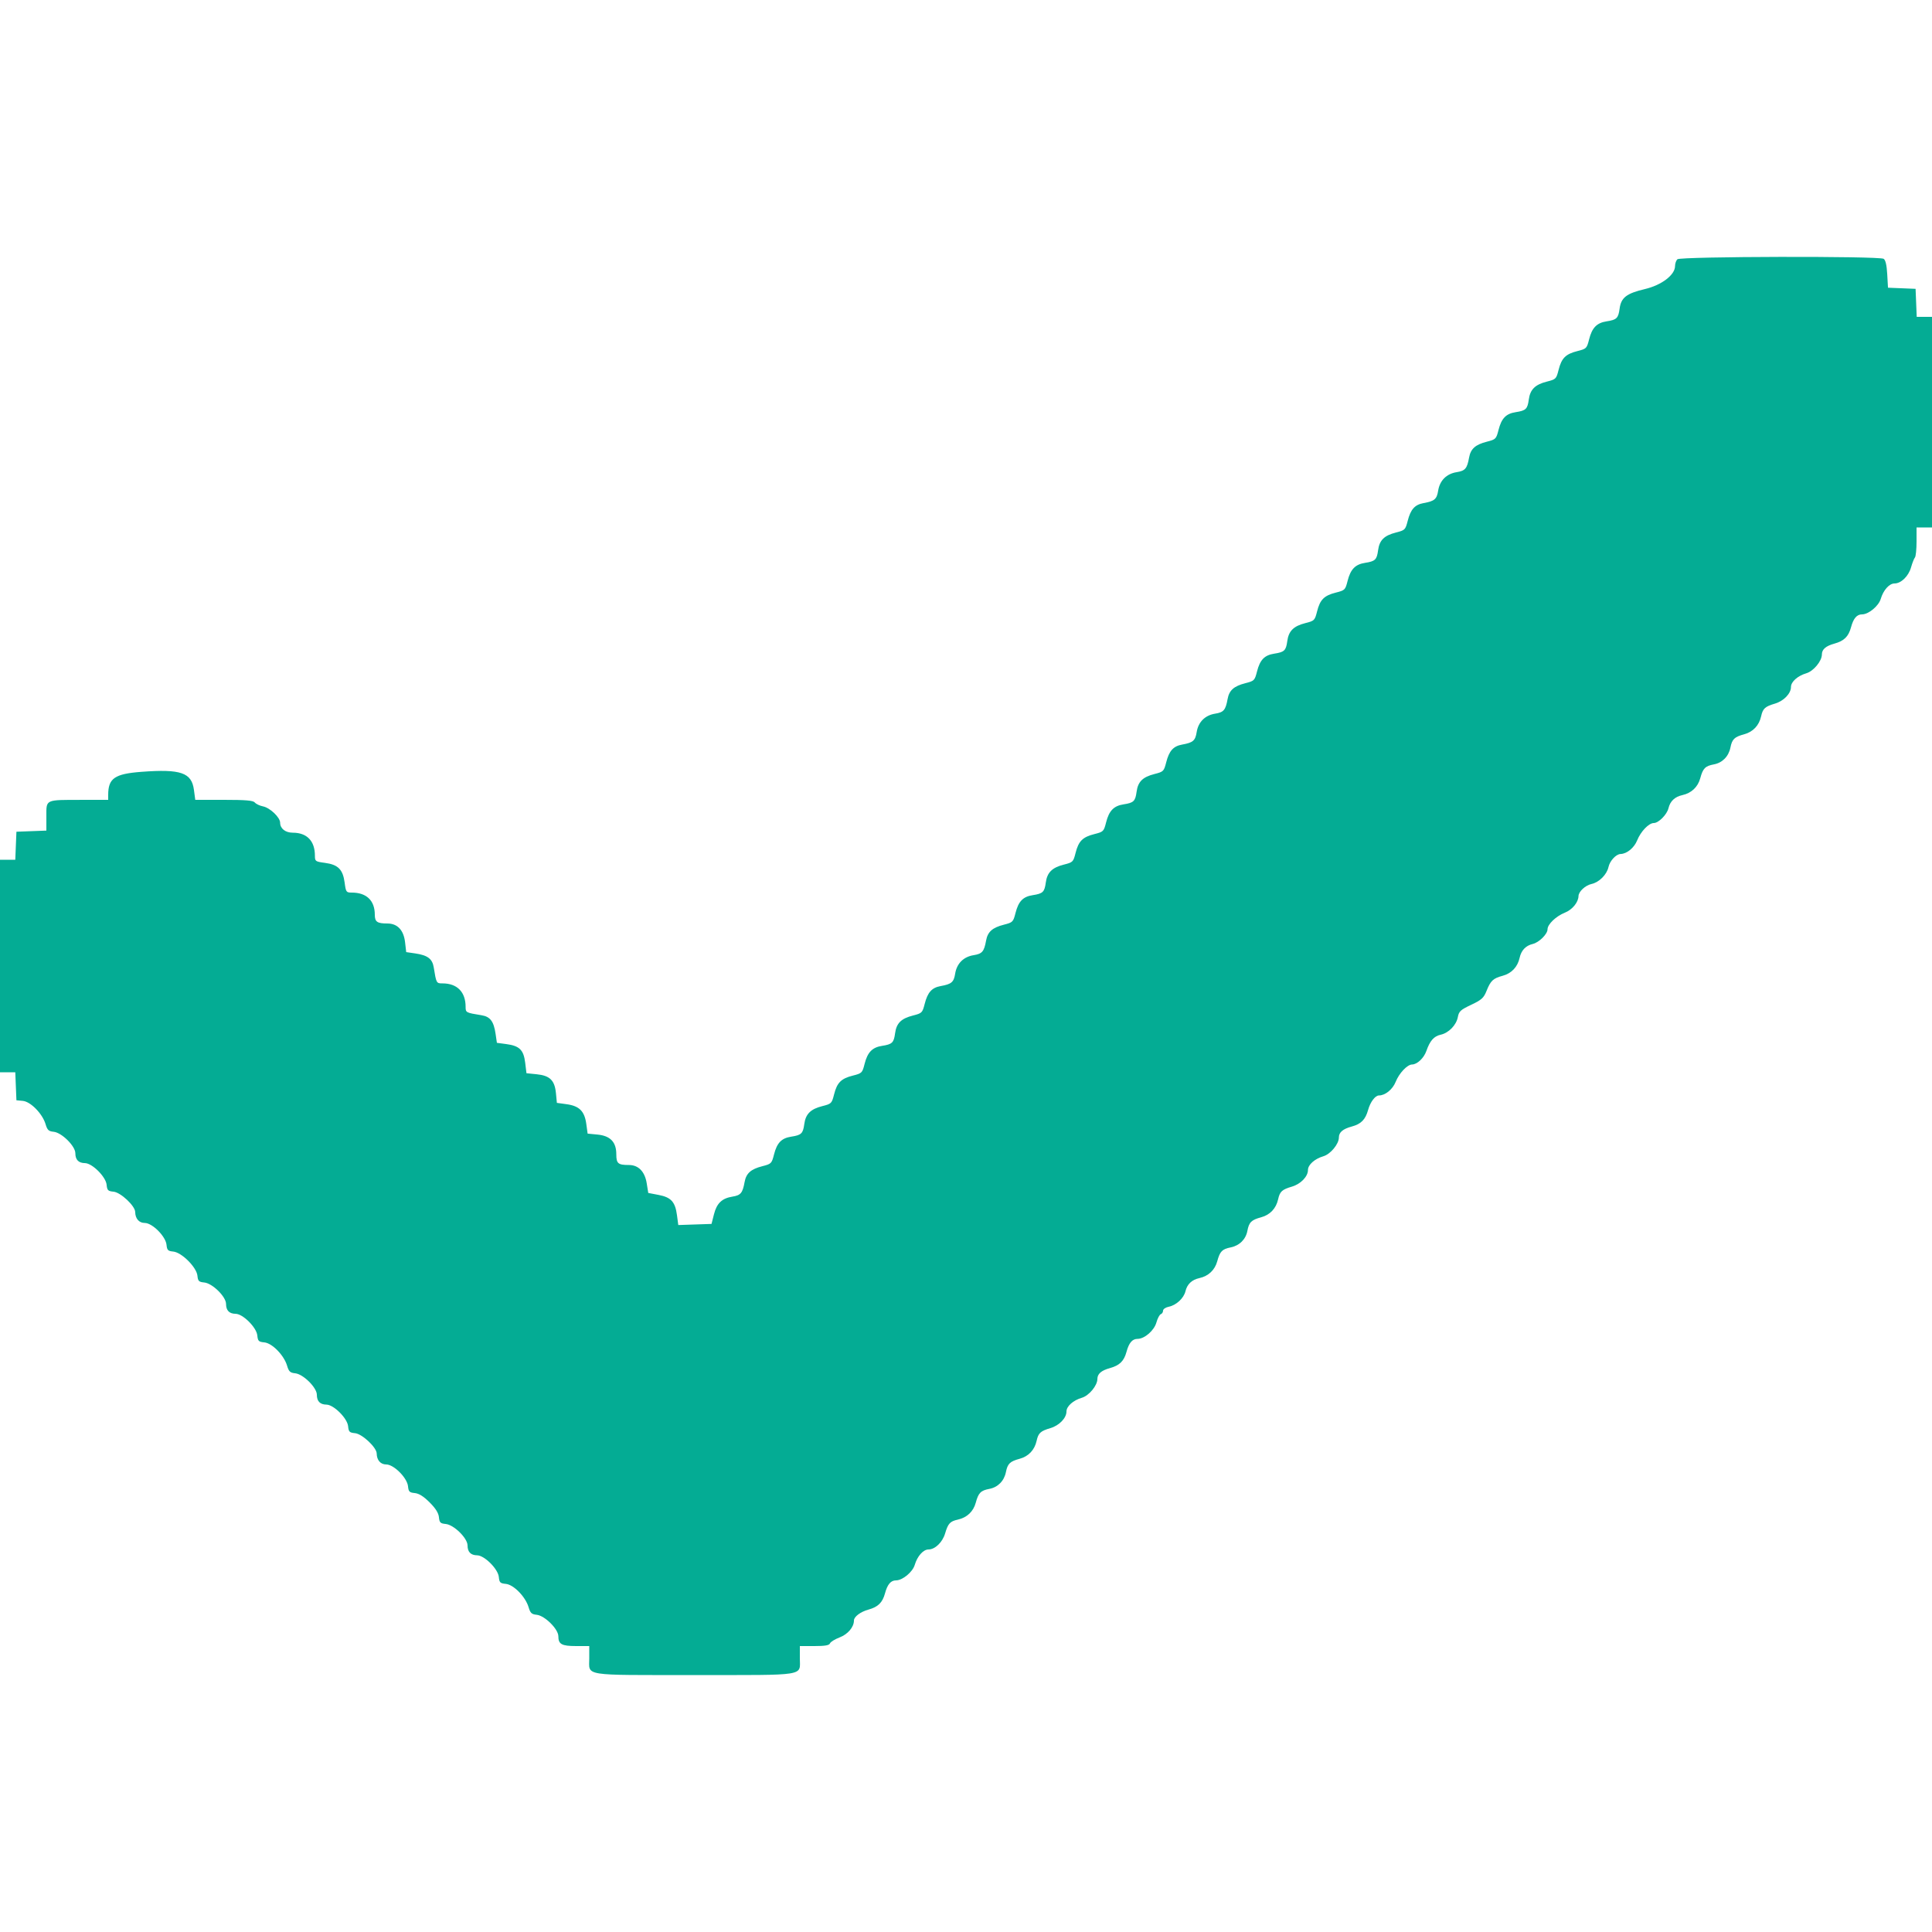<svg id="svg" version="1.1" xmlns="http://www.w3.org/2000/svg" xmlns:xlink="http://www.w3.org/1999/xlink" width="400" height="400" viewBox="0, 0, 400,400"><g id="svgg"><path id="path0" d="M347.280 53.680 C 347.016 53.944,346.800 54.574,346.800 55.080 C 346.800 56.915,344.032 59.030,340.558 59.849 C 336.751 60.747,335.629 61.613,335.323 63.895 C 335.056 65.886,334.727 66.208,332.624 66.532 C 330.595 66.844,329.614 67.856,329.006 70.264 C 328.535 72.132,328.450 72.217,326.582 72.688 C 324.145 73.302,323.302 74.145,322.688 76.582 C 322.217 78.450,322.132 78.535,320.264 79.006 C 317.820 79.623,316.799 80.640,316.518 82.735 C 316.256 84.685,315.921 85.009,313.824 85.332 C 311.798 85.644,310.870 86.601,310.254 89.015 C 309.777 90.884,309.685 90.977,307.848 91.446 C 305.446 92.058,304.486 92.919,304.155 94.755 C 303.749 97.008,303.351 97.474,301.587 97.756 C 299.484 98.092,298.092 99.484,297.756 101.587 C 297.474 103.351,297.008 103.749,294.755 104.155 C 292.919 104.486,292.058 105.446,291.446 107.848 C 290.977 109.685,290.884 109.777,289.015 110.254 C 286.566 110.879,285.599 111.842,285.318 113.935 C 285.056 115.885,284.721 116.209,282.624 116.532 C 280.595 116.844,279.614 117.856,279.006 120.264 C 278.535 122.132,278.450 122.217,276.582 122.688 C 274.145 123.302,273.302 124.145,272.688 126.582 C 272.217 128.450,272.132 128.535,270.264 129.006 C 267.820 129.623,266.799 130.640,266.518 132.735 C 266.256 134.685,265.921 135.009,263.824 135.332 C 261.798 135.644,260.870 136.601,260.254 139.015 C 259.777 140.884,259.685 140.977,257.848 141.446 C 255.446 142.058,254.486 142.919,254.155 144.755 C 253.749 147.008,253.351 147.474,251.587 147.756 C 249.484 148.092,248.092 149.484,247.756 151.587 C 247.474 153.351,247.008 153.749,244.755 154.155 C 242.919 154.486,242.058 155.446,241.446 157.848 C 240.977 159.685,240.884 159.777,239.015 160.254 C 236.566 160.879,235.599 161.842,235.318 163.935 C 235.056 165.885,234.721 166.209,232.624 166.532 C 230.595 166.844,229.614 167.856,229.006 170.264 C 228.535 172.132,228.450 172.217,226.582 172.688 C 224.145 173.302,223.302 174.145,222.688 176.582 C 222.217 178.450,222.132 178.535,220.264 179.006 C 217.820 179.623,216.799 180.640,216.518 182.735 C 216.256 184.685,215.921 185.009,213.824 185.332 C 211.798 185.644,210.870 186.601,210.254 189.015 C 209.777 190.884,209.685 190.977,207.848 191.446 C 205.446 192.058,204.486 192.919,204.155 194.755 C 203.749 197.008,203.351 197.474,201.587 197.756 C 199.484 198.092,198.092 199.484,197.756 201.587 C 197.474 203.351,197.008 203.749,194.755 204.155 C 192.919 204.486,192.058 205.446,191.446 207.848 C 190.977 209.685,190.884 209.777,189.015 210.254 C 186.566 210.879,185.599 211.842,185.318 213.935 C 185.056 215.885,184.721 216.209,182.624 216.532 C 180.595 216.844,179.614 217.856,179.006 220.264 C 178.535 222.132,178.450 222.217,176.582 222.688 C 174.145 223.302,173.302 224.145,172.688 226.582 C 172.217 228.450,172.132 228.535,170.264 229.006 C 167.820 229.623,166.799 230.640,166.518 232.735 C 166.256 234.685,165.921 235.009,163.824 235.332 C 161.798 235.644,160.870 236.601,160.254 239.015 C 159.777 240.884,159.685 240.977,157.848 241.446 C 155.446 242.058,154.486 242.919,154.155 244.755 C 153.752 246.994,153.351 247.474,151.662 247.744 C 149.466 248.095,148.400 249.113,147.816 251.417 L 147.313 253.400 143.873 253.515 L 140.432 253.631 140.161 251.592 C 139.794 248.827,138.943 247.890,136.344 247.393 L 134.216 246.986 133.897 244.993 C 133.508 242.560,132.186 241.200,130.210 241.200 C 127.960 241.200,127.600 240.893,127.600 238.980 C 127.600 236.450,126.365 235.156,123.707 234.901 L 121.662 234.704 121.385 232.687 C 121.022 230.055,119.945 228.978,117.313 228.615 L 115.296 228.338 115.103 226.336 C 114.847 223.667,113.848 222.687,111.100 222.411 L 109.000 222.200 108.733 220.010 C 108.410 217.365,107.555 216.528,104.806 216.163 L 102.877 215.907 102.607 214.054 C 102.230 211.463,101.493 210.484,99.703 210.196 C 96.455 209.673,96.400 209.644,96.400 208.452 C 96.400 205.378,94.649 203.600,91.620 203.600 C 90.346 203.600,90.331 203.574,89.804 200.297 C 89.517 198.508,88.537 197.770,85.951 197.393 L 84.102 197.125 83.863 195.062 C 83.574 192.566,82.282 191.200,80.210 191.200 C 78.089 191.200,77.600 190.859,77.600 189.383 C 77.600 186.446,75.885 184.800,72.827 184.800 C 71.684 184.800,71.615 184.703,71.352 182.720 C 70.992 180.009,69.991 179.008,67.280 178.648 C 65.297 178.385,65.200 178.316,65.200 177.173 C 65.200 174.109,63.554 172.400,60.603 172.400 C 59.088 172.400,58.000 171.539,58.000 170.341 C 58.000 169.233,55.908 167.242,54.435 166.947 C 53.766 166.813,53.012 166.455,52.760 166.152 C 52.408 165.728,50.924 165.600,46.365 165.600 L 40.428 165.600 40.154 163.541 C 39.679 159.961,37.438 159.187,29.305 159.797 C 23.732 160.215,22.400 161.139,22.400 164.587 L 22.400 165.600 16.900 165.605 C 9.267 165.613,9.600 165.457,9.600 169.030 L 9.600 171.966 6.500 172.083 L 3.400 172.200 3.282 175.100 L 3.165 178.000 1.582 178.000 L 0.000 178.000 0.000 200.000 L 0.000 222.000 1.582 222.000 L 3.165 222.000 3.282 224.900 L 3.400 227.800 4.726 227.927 C 6.349 228.083,8.790 230.580,9.434 232.743 C 9.797 233.965,10.067 234.220,11.110 234.324 C 12.778 234.489,15.600 237.282,15.600 238.767 C 15.600 240.111,16.265 240.797,17.580 240.810 C 19.095 240.825,21.915 243.636,22.074 245.290 C 22.185 246.446,22.354 246.615,23.510 246.726 C 24.983 246.868,27.973 249.671,27.990 250.926 C 28.009 252.304,28.788 253.200,29.967 253.200 C 31.540 253.200,34.307 255.976,34.476 257.723 C 34.584 258.834,34.766 259.016,35.871 259.123 C 37.620 259.293,40.707 262.380,40.877 264.129 C 40.984 265.234,41.166 265.416,42.277 265.524 C 43.977 265.688,46.800 268.461,46.800 269.967 C 46.800 271.311,47.465 271.997,48.780 272.010 C 50.295 272.025,53.115 274.836,53.274 276.490 C 53.386 277.650,53.552 277.815,54.726 277.927 C 56.349 278.083,58.790 280.580,59.434 282.743 C 59.797 283.965,60.067 284.220,61.110 284.324 C 62.778 284.489,65.600 287.282,65.600 288.767 C 65.600 290.111,66.265 290.797,67.580 290.810 C 69.095 290.825,71.915 293.636,72.074 295.290 C 72.185 296.446,72.354 296.615,73.510 296.726 C 74.983 296.868,77.973 299.671,77.990 300.926 C 78.009 302.304,78.788 303.200,79.967 303.200 C 81.540 303.200,84.307 305.976,84.476 307.723 C 84.584 308.834,84.766 309.016,85.871 309.123 C 86.746 309.208,87.702 309.808,88.947 311.053 C 90.192 312.298,90.792 313.254,90.877 314.129 C 90.984 315.234,91.166 315.416,92.277 315.524 C 93.977 315.688,96.800 318.461,96.800 319.967 C 96.800 321.311,97.465 321.997,98.780 322.010 C 100.295 322.025,103.115 324.836,103.274 326.490 C 103.386 327.650,103.552 327.815,104.726 327.927 C 106.349 328.083,108.790 330.580,109.434 332.743 C 109.797 333.965,110.067 334.220,111.110 334.324 C 112.778 334.489,115.600 337.282,115.600 338.767 C 115.600 340.418,116.291 340.800,119.280 340.800 L 122.000 340.800 122.000 343.320 C 122.000 347.078,120.260 346.800,143.800 346.800 C 167.340 346.800,165.600 347.078,165.600 343.320 L 165.600 340.800 168.613 340.800 C 170.814 340.800,171.682 340.650,171.838 340.245 C 171.955 339.939,172.854 339.383,173.834 339.008 C 175.538 338.358,176.800 336.868,176.800 335.509 C 176.800 334.720,178.154 333.705,179.822 333.245 C 181.797 332.700,182.718 331.791,183.233 329.876 C 183.733 328.021,184.432 327.200,185.512 327.200 C 186.865 327.200,188.953 325.472,189.390 323.991 C 189.923 322.183,191.156 320.800,192.235 320.800 C 193.590 320.800,195.137 319.307,195.676 317.479 C 196.283 315.421,196.693 314.975,198.304 314.621 C 200.194 314.206,201.529 312.948,202.022 311.118 C 202.572 309.075,203.048 308.593,204.846 308.255 C 206.600 307.926,207.899 306.607,208.263 304.783 C 208.614 303.030,209.092 302.568,211.118 302.022 C 212.948 301.529,214.206 300.194,214.621 298.304 C 214.975 296.693,215.421 296.283,217.479 295.676 C 219.307 295.137,220.800 293.590,220.800 292.235 C 220.800 291.156,222.183 289.923,223.991 289.390 C 225.472 288.953,227.200 286.865,227.200 285.512 C 227.200 284.448,228.002 283.747,229.782 283.256 C 231.797 282.700,232.715 281.801,233.233 279.876 C 233.733 278.021,234.432 277.200,235.512 277.200 C 236.961 277.200,238.954 275.474,239.419 273.814 C 239.661 272.952,240.071 272.176,240.330 272.090 C 240.588 272.004,240.800 271.674,240.800 271.357 C 240.800 271.037,241.331 270.674,241.994 270.541 C 243.530 270.234,245.093 268.779,245.440 267.334 C 245.792 265.870,246.754 264.962,248.315 264.619 C 250.194 264.206,251.530 262.944,252.022 261.118 C 252.568 259.092,253.030 258.614,254.783 258.263 C 256.607 257.899,257.926 256.600,258.255 254.846 C 258.593 253.048,259.075 252.572,261.118 252.022 C 262.948 251.529,264.206 250.194,264.621 248.304 C 264.975 246.693,265.421 246.283,267.479 245.676 C 269.307 245.137,270.800 243.590,270.800 242.235 C 270.800 241.156,272.183 239.923,273.991 239.390 C 275.472 238.953,277.200 236.865,277.200 235.512 C 277.200 234.432,278.021 233.733,279.876 233.233 C 281.791 232.718,282.700 231.797,283.245 229.822 C 283.705 228.154,284.720 226.800,285.509 226.800 C 286.795 226.800,288.335 225.545,288.957 223.990 C 289.681 222.181,291.360 220.405,292.358 220.391 C 293.416 220.376,294.805 219.059,295.318 217.585 C 296.055 215.469,296.876 214.535,298.271 214.228 C 299.943 213.861,301.519 212.240,301.833 210.564 C 302.054 209.386,302.400 209.069,304.589 208.035 C 306.740 207.018,307.186 206.617,307.760 205.184 C 308.620 203.033,309.124 202.559,311.118 202.022 C 312.944 201.530,314.206 200.194,314.619 198.315 C 314.962 196.754,315.870 195.792,317.334 195.440 C 318.652 195.123,320.400 193.390,320.400 192.400 C 320.400 191.369,322.146 189.695,323.990 188.957 C 325.533 188.340,326.780 186.822,326.813 185.520 C 326.837 184.591,328.220 183.303,329.496 183.023 C 331.090 182.673,332.673 181.090,333.023 179.496 C 333.303 178.220,334.591 176.837,335.520 176.813 C 336.822 176.780,338.340 175.533,338.957 173.990 C 339.695 172.146,341.369 170.400,342.400 170.400 C 343.390 170.400,345.123 168.652,345.440 167.334 C 345.792 165.870,346.754 164.962,348.315 164.619 C 350.194 164.206,351.530 162.944,352.022 161.118 C 352.572 159.075,353.048 158.593,354.846 158.255 C 356.600 157.926,357.899 156.607,358.263 154.783 C 358.614 153.030,359.092 152.568,361.118 152.022 C 362.948 151.529,364.206 150.194,364.621 148.304 C 364.975 146.693,365.421 146.283,367.479 145.676 C 369.307 145.137,370.800 143.590,370.800 142.235 C 370.800 141.156,372.183 139.923,373.991 139.390 C 375.472 138.953,377.200 136.865,377.200 135.512 C 377.200 134.448,378.002 133.747,379.782 133.256 C 381.797 132.700,382.715 131.801,383.233 129.876 C 383.733 128.021,384.432 127.200,385.512 127.200 C 386.865 127.200,388.953 125.472,389.390 123.991 C 389.923 122.183,391.156 120.800,392.235 120.800 C 393.596 120.800,395.140 119.302,395.658 117.479 C 395.920 116.555,396.285 115.629,396.467 115.420 C 396.650 115.211,396.800 113.726,396.800 112.120 L 396.800 109.200 398.400 109.200 L 400.000 109.200 400.000 87.400 L 400.000 65.600 398.418 65.600 L 396.835 65.600 396.718 62.700 L 396.600 59.800 393.744 59.683 L 390.888 59.567 390.730 56.760 C 390.623 54.869,390.380 53.832,389.986 53.583 C 389.053 52.993,347.874 53.086,347.280 53.680 " stroke="none" fill="#04ac94" fill-rule="evenodd"></path><path id="path1" d="" stroke="none" fill="#08ac94" fill-rule="evenodd"></path><path id="path2" d="" stroke="none" fill="#08ac94" fill-rule="evenodd"></path><path id="path3" d="" stroke="none" fill="#08ac94" fill-rule="evenodd"></path><path id="path4" d="" stroke="none" fill="#08ac94" fill-rule="evenodd"></path></g></svg>